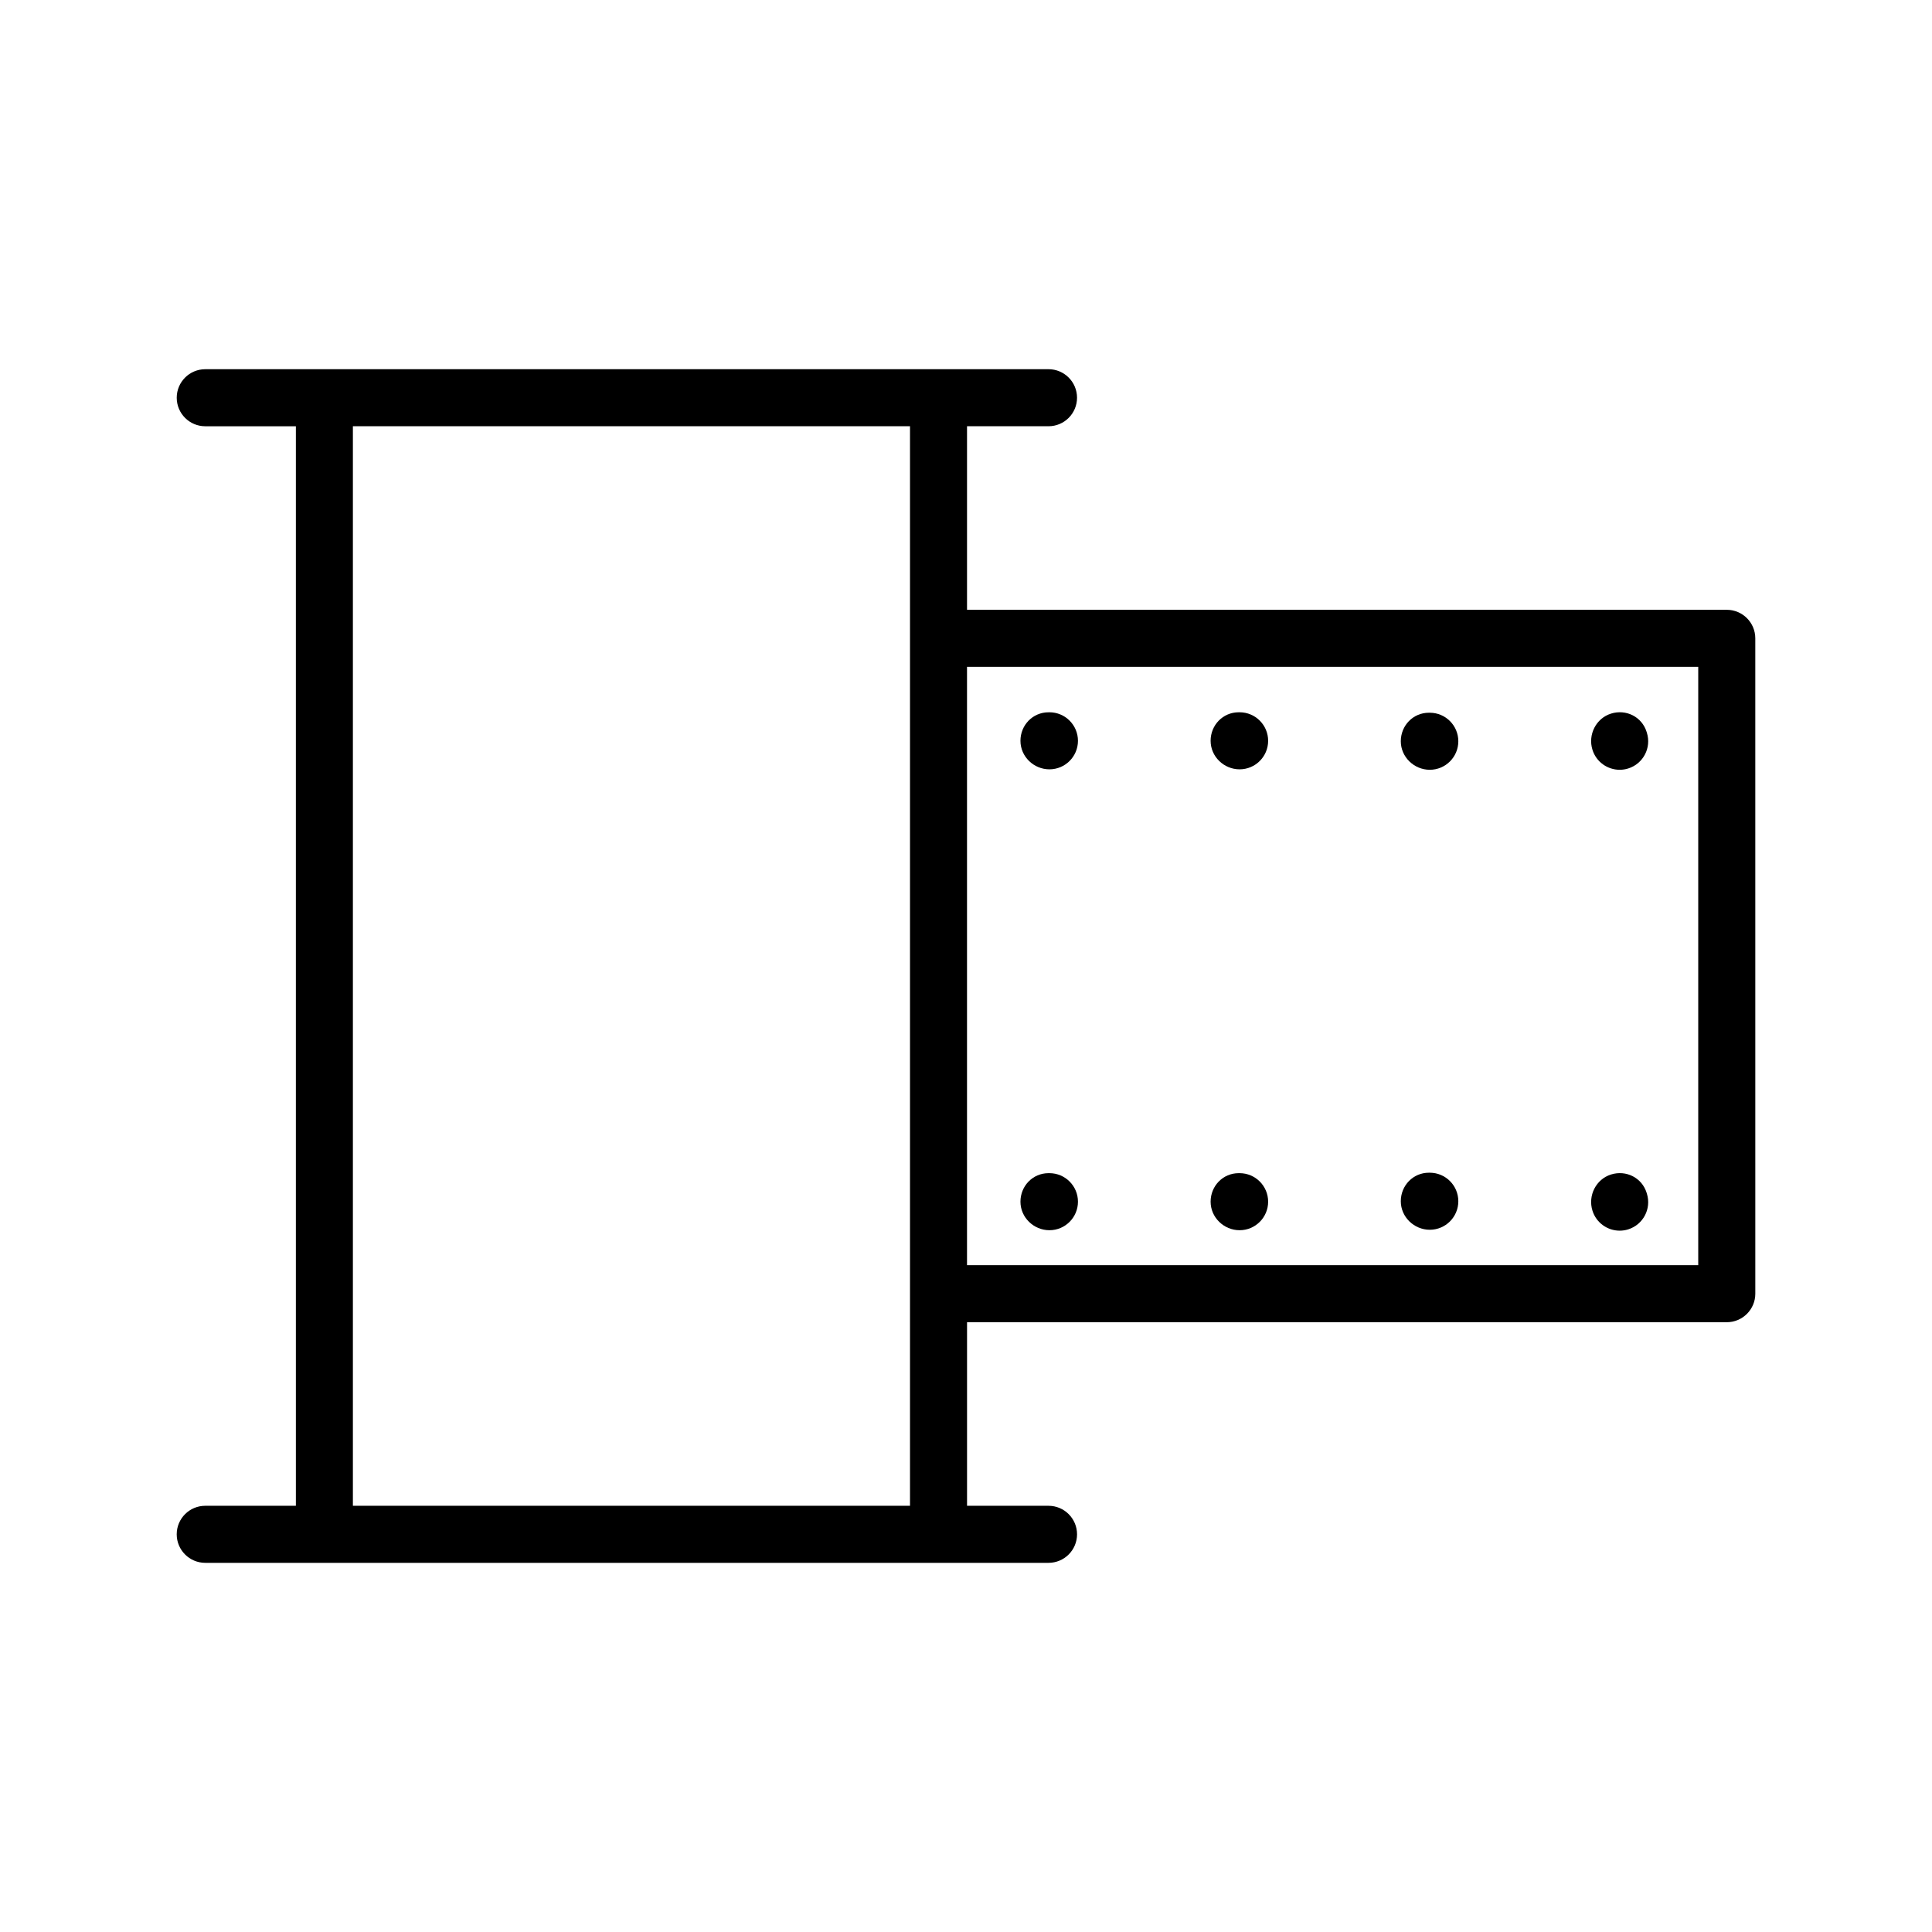 <?xml version="1.0" encoding="UTF-8"?>
<!-- Uploaded to: ICON Repo, www.svgrepo.com, Generator: ICON Repo Mixer Tools -->
<svg fill="#000000" width="800px" height="800px" version="1.1" viewBox="144 144 512 512" xmlns="http://www.w3.org/2000/svg">
 <g>
  <path d="m198.39 543.05c-4.172 0-7.559 3.387-7.559 7.559s3.387 7.559 7.559 7.559h223.48c4.172 0 7.559-3.387 7.559-7.559s-3.387-7.559-7.559-7.559h-21.594v-48.648h201.34c4.172 0 7.559-3.387 7.559-7.559l-0.004-173.68c0-4.172-3.387-7.559-7.559-7.559l-201.34 0.004v-48.648h21.594c4.172 0 7.559-3.387 7.559-7.559 0-4.172-3.387-7.559-7.559-7.559h-29.152l-162.75 0.004h-31.57c-4.172 0-7.559 3.387-7.559 7.559s3.387 7.559 7.559 7.559h24.016v286.09zm395.66-222.33v158.56h-193.78v-158.56zm-356.53-63.766h147.64v286.09h-147.64z"/>
  <path d="m422.11 347.88c4.172 0 7.559-3.387 7.559-7.559s-3.387-7.559-7.559-7.559l-0.242 0.004c-4.172 0-7.438 3.387-7.438 7.559 0 4.168 3.508 7.555 7.68 7.555z"/>
  <path d="m472.51 347.88c4.172 0 7.559-3.387 7.559-7.559s-3.387-7.559-7.559-7.559h-0.246c-4.172 0-7.438 3.387-7.438 7.559s3.508 7.559 7.684 7.559z"/>
  <path d="m522.91 348c4.172 0 7.559-3.387 7.559-7.559s-3.387-7.559-7.559-7.559h-0.246c-4.172 0-7.438 3.387-7.438 7.559 0.004 4.172 3.516 7.559 7.684 7.559z"/>
  <path d="m573.23 348c0.742 0 1.508-0.105 2.254-0.344 3.984-1.246 6.203-5.481 4.957-9.465l-0.074-0.238c-1.246-3.984-5.414-6.09-9.43-4.84-3.981 1.246-6.168 5.598-4.922 9.582 1.008 3.234 3.992 5.305 7.215 5.305z"/>
  <path d="m422.11 470.02c4.172 0 7.559-3.387 7.559-7.559 0-4.172-3.387-7.559-7.559-7.559h-0.242c-4.172 0-7.438 3.387-7.438 7.559 0 4.172 3.508 7.559 7.68 7.559z"/>
  <path d="m472.51 470.02c4.172 0 7.559-3.387 7.559-7.559 0-4.172-3.387-7.559-7.559-7.559h-0.246c-4.172 0-7.438 3.387-7.438 7.559 0 4.172 3.508 7.559 7.684 7.559z"/>
  <path d="m522.91 469.9c4.172 0 7.559-3.387 7.559-7.559s-3.387-7.559-7.559-7.559h-0.246c-4.172 0-7.438 3.387-7.438 7.559 0.004 4.172 3.516 7.559 7.684 7.559z"/>
  <path d="m573.23 470.14c0.742 0 1.508-0.105 2.254-0.344 3.984-1.246 6.203-5.481 4.957-9.465l-0.074-0.238c-1.246-3.984-5.414-6.09-9.43-4.84-3.981 1.246-6.168 5.598-4.922 9.582 1.008 3.231 3.992 5.305 7.215 5.305z"/>
 </g>
</svg>